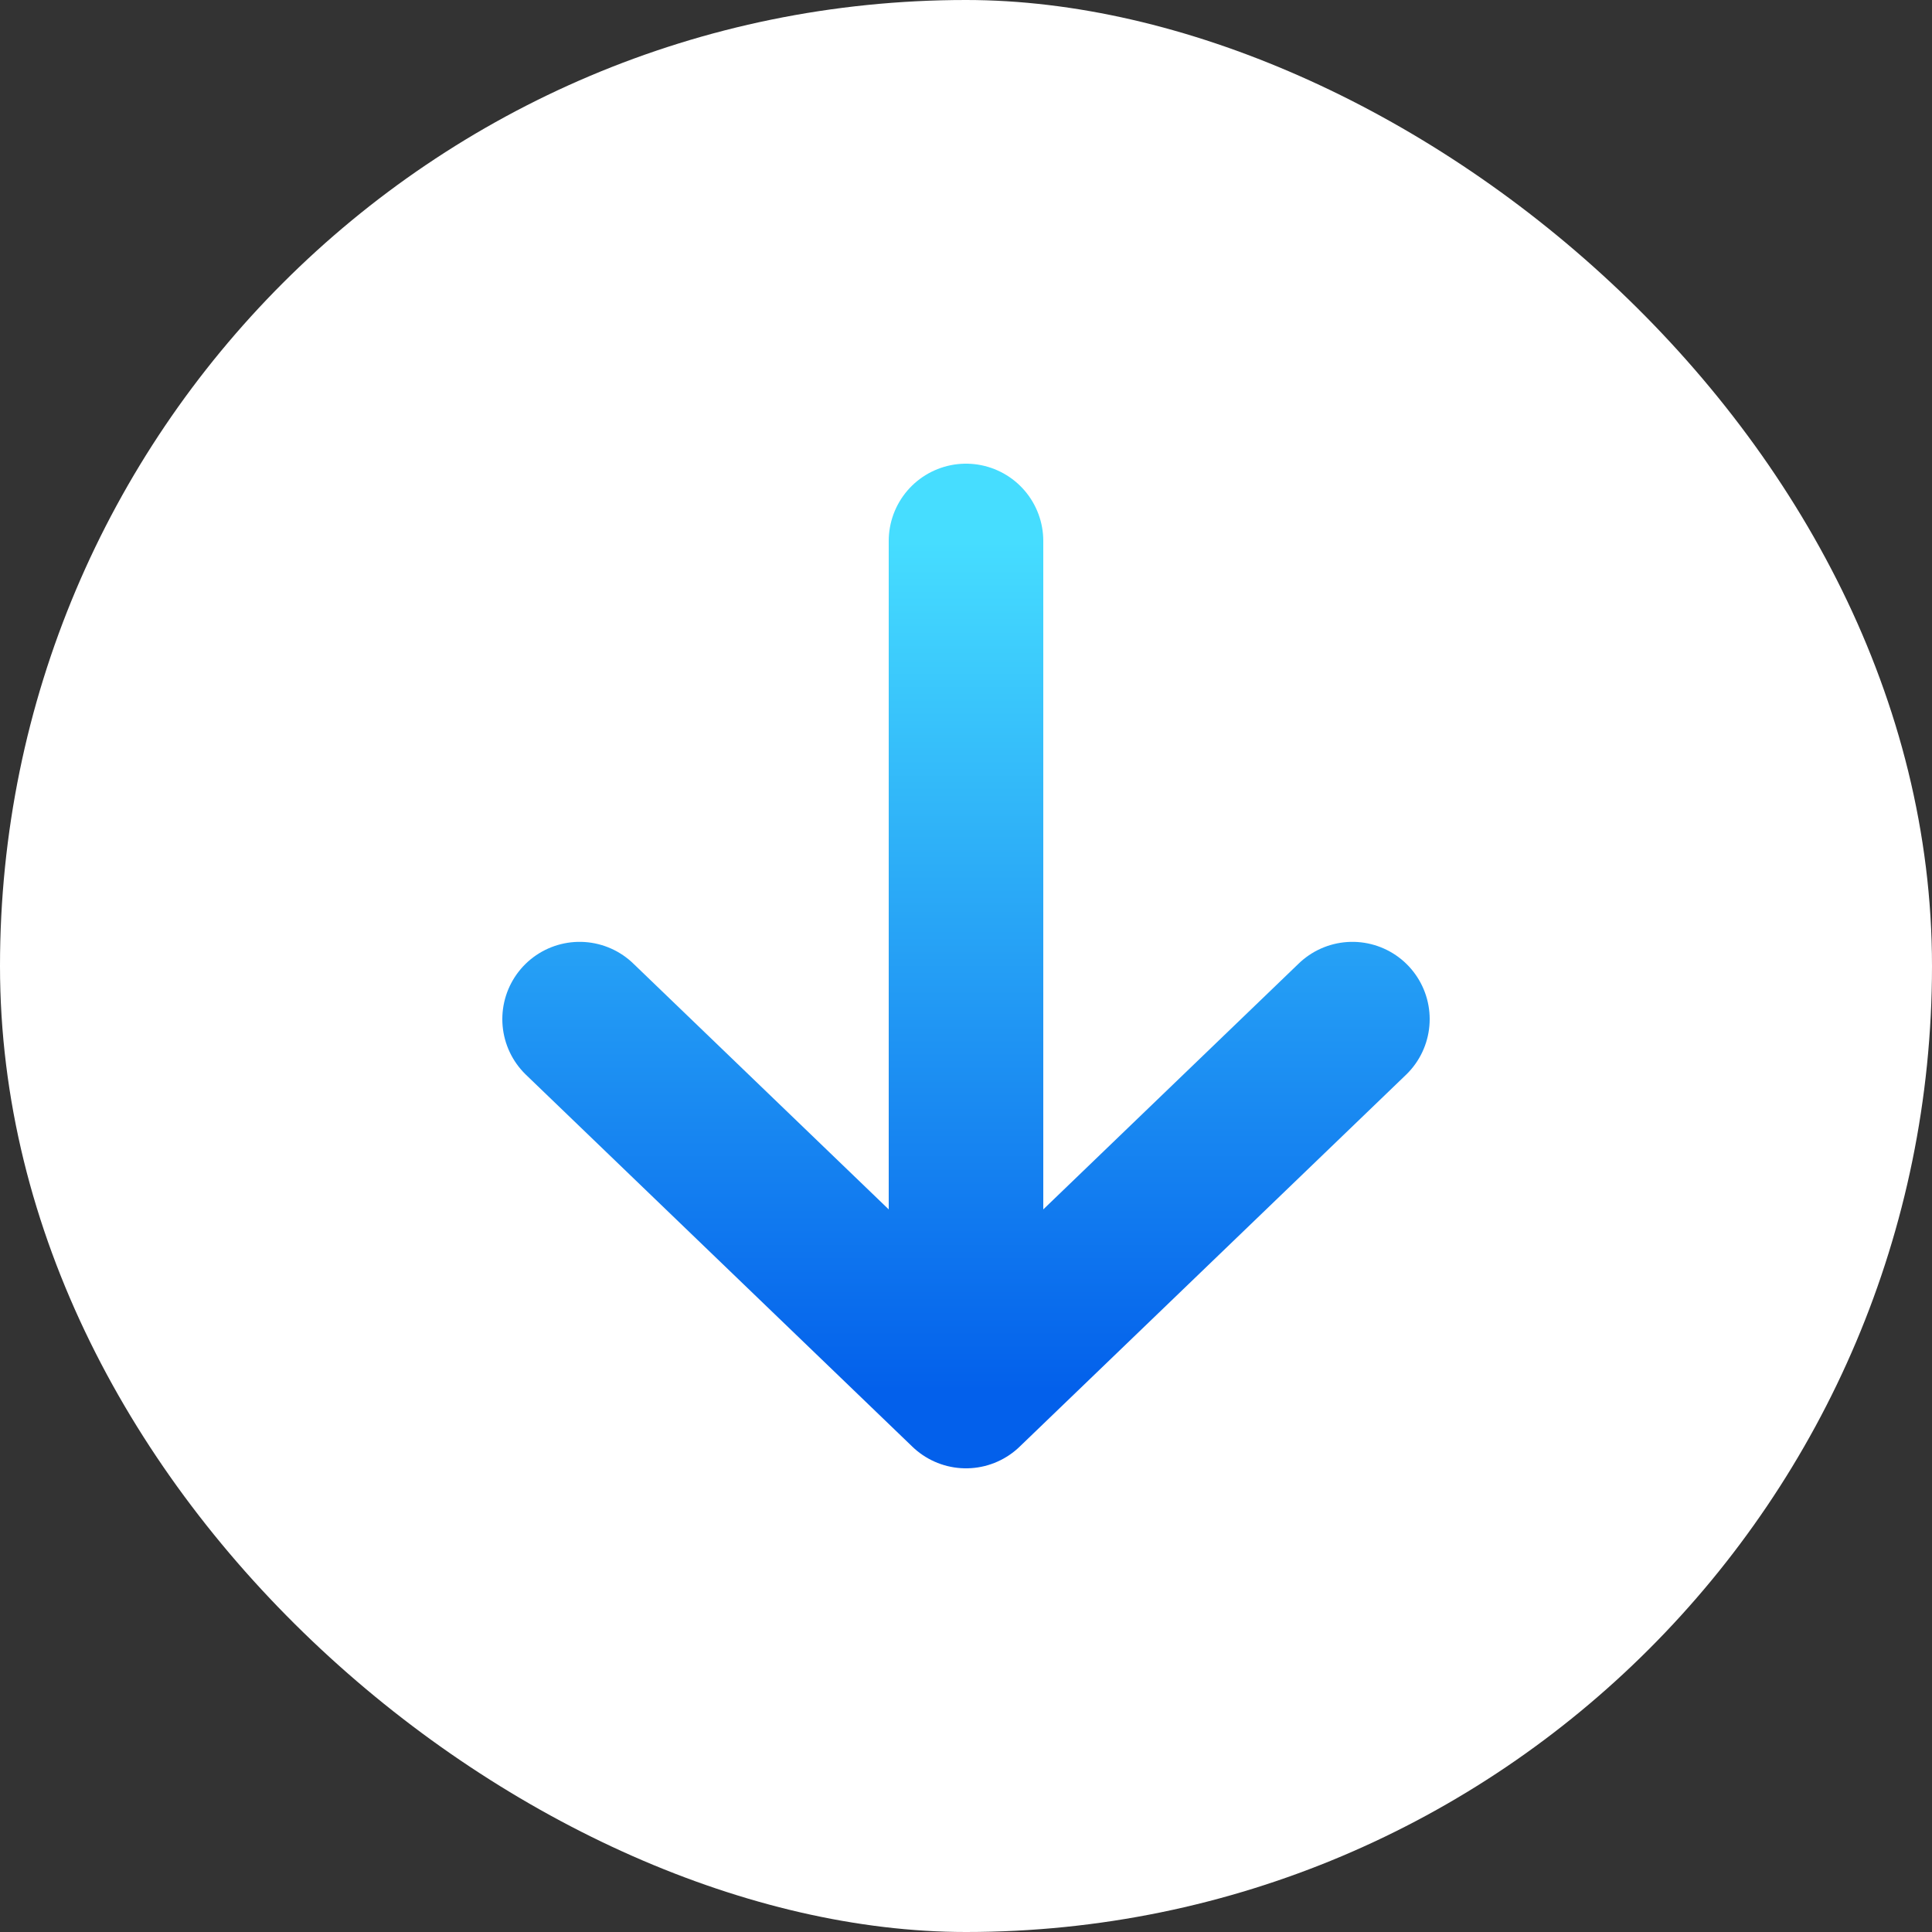 <svg width="50" height="50" viewBox="0 0 50 50" fill="none" xmlns="http://www.w3.org/2000/svg">
<rect x="0" y="0" width="50" height="50" fill="#333333" stroke="none"/>
<rect width="50" height="50" rx="25" transform="matrix(0 1 1 0 0 0)" fill="white"/>
<path d="M35 26.375L25 36L15 26.375M25 36L25 14L25 36Z" stroke="url(#paint0_linear_1482_1673)" stroke-width="4" stroke-linecap="round" stroke-linejoin="round"/>
<defs>
<linearGradient id="paint0_linear_1482_1673" x1="25" y1="14" x2="25" y2="36" gradientUnits="userSpaceOnUse">
<stop stop-color="#46DDFF"/>
<stop offset="1" stop-color="#0360EB"/>
</linearGradient>
</defs>
</svg>
